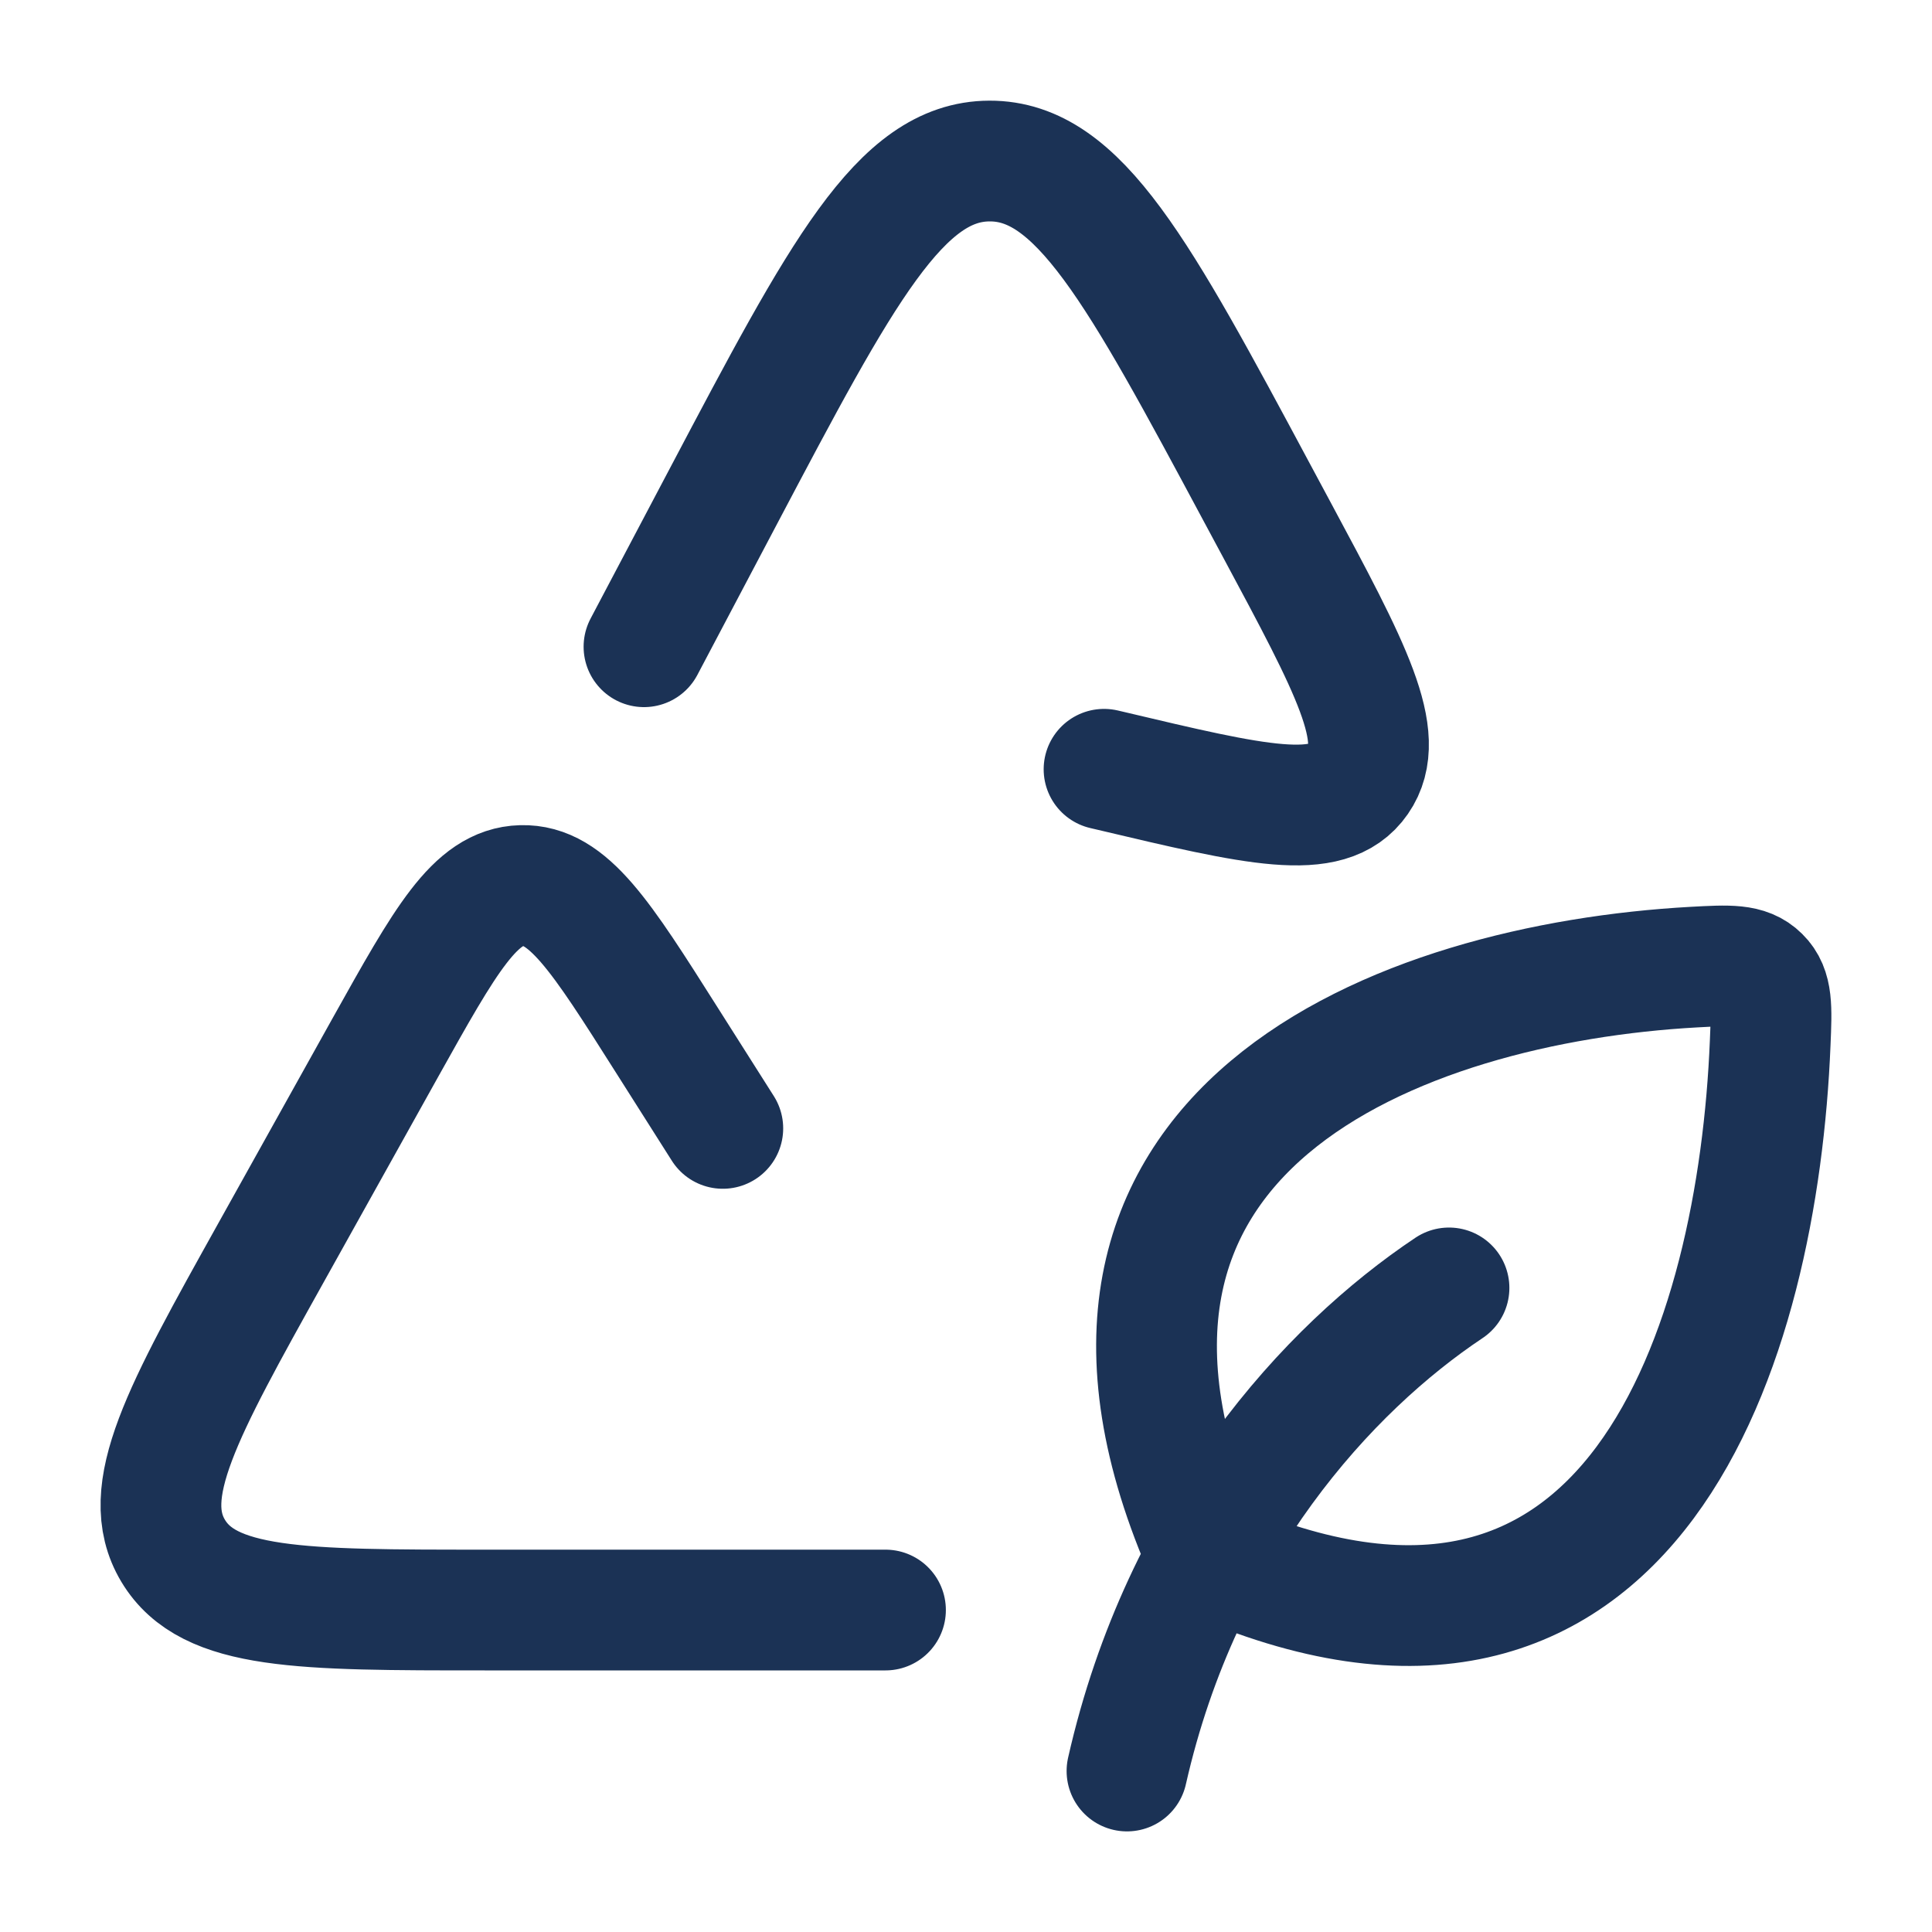 <?xml version="1.0" encoding="UTF-8"?>
<svg xmlns="http://www.w3.org/2000/svg" width="40" height="40" viewBox="0 0 40 40" fill="none">
  <path d="M30 26.665C27.5 28.332 24.473 31.628 23.333 36.667M18.333 33.334H10.035C6.225 33.334 4.32 33.334 3.585 32.108C2.851 30.885 3.771 29.238 5.606 25.945L7.986 21.675C9.22 19.467 9.833 18.36 10.798 18.334C11.763 18.307 12.44 19.377 13.795 21.517L14.965 23.362M13.333 13.39L14.986 10.258C17.42 5.647 18.638 3.34 20.486 3.334C22.336 3.327 23.57 5.624 26.033 10.219L26.441 10.979C27.97 13.829 28.735 15.255 28.121 16.142C27.508 17.029 26.005 16.672 22.995 15.959L22.858 15.927M25 32.228C21.053 23.352 29.015 20.357 35.073 20.023C35.806 19.983 36.171 19.963 36.433 20.224C36.696 20.482 36.681 20.852 36.65 21.59C36.4 27.73 33.881 36.178 25 32.228Z" stroke="#1B3255" stroke-width="2.5" stroke-linecap="round" stroke-linejoin="round"></path>
</svg>

